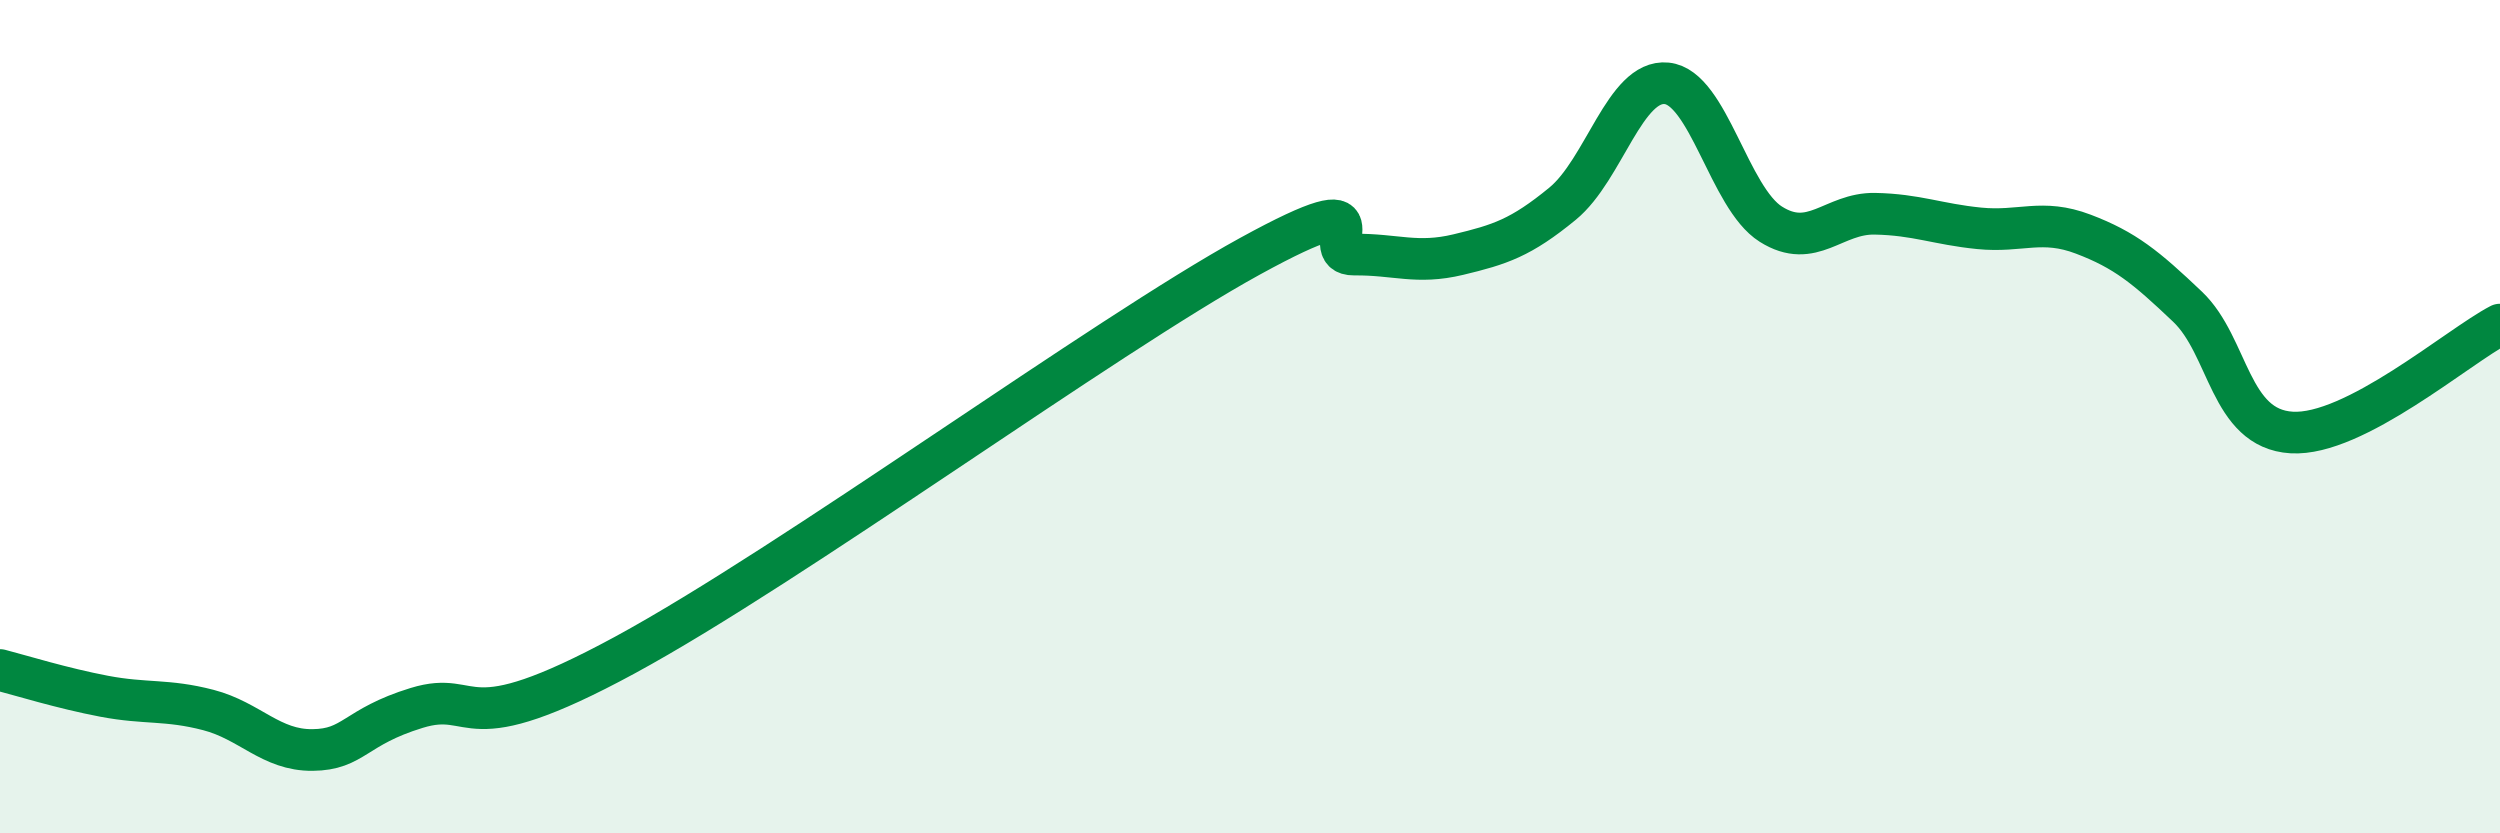 
    <svg width="60" height="20" viewBox="0 0 60 20" xmlns="http://www.w3.org/2000/svg">
      <path
        d="M 0,16.08 C 0.5,16.21 1.5,16.52 2.5,16.71 C 3.5,16.9 4,16.78 5,17.04 C 6,17.3 6.5,18.01 7.5,18 C 8.5,17.99 8.5,17.45 10,16.99 C 11.5,16.53 11,17.89 15,15.72 C 19,13.55 26.5,8.07 30,6.15 C 33.5,4.23 31.5,6.12 32.5,6.11 C 33.5,6.1 34,6.35 35,6.11 C 36,5.87 36.5,5.71 37.5,4.89 C 38.5,4.07 39,1.9 40,2 C 41,2.1 41.5,4.75 42.5,5.38 C 43.5,6.01 44,5.11 45,5.13 C 46,5.15 46.5,5.38 47.5,5.48 C 48.5,5.58 49,5.24 50,5.62 C 51,6 51.5,6.41 52.5,7.36 C 53.5,8.31 53.5,10.29 55,10.38 C 56.5,10.47 59,8.31 60,7.79L60 20L0 20Z"
        fill="#008740"
        opacity="0.1"
        stroke-linecap="round"
        stroke-linejoin="round"
      />
      <path
        d="M 0,16.08 C 0.5,16.21 1.5,16.52 2.5,16.71 C 3.5,16.9 4,16.78 5,17.04 C 6,17.3 6.5,18.01 7.5,18 C 8.5,17.99 8.5,17.45 10,16.99 C 11.5,16.53 11,17.89 15,15.72 C 19,13.55 26.5,8.07 30,6.15 C 33.5,4.23 31.5,6.12 32.5,6.11 C 33.5,6.1 34,6.35 35,6.11 C 36,5.87 36.5,5.71 37.5,4.89 C 38.5,4.07 39,1.9 40,2 C 41,2.1 41.5,4.75 42.5,5.38 C 43.5,6.01 44,5.11 45,5.13 C 46,5.15 46.5,5.38 47.5,5.48 C 48.5,5.58 49,5.24 50,5.62 C 51,6 51.5,6.41 52.5,7.36 C 53.5,8.31 53.5,10.29 55,10.38 C 56.5,10.47 59,8.31 60,7.79"
        stroke="#008740"
        stroke-width="1"
        fill="none"
        stroke-linecap="round"
        stroke-linejoin="round"
      />
    </svg>
  